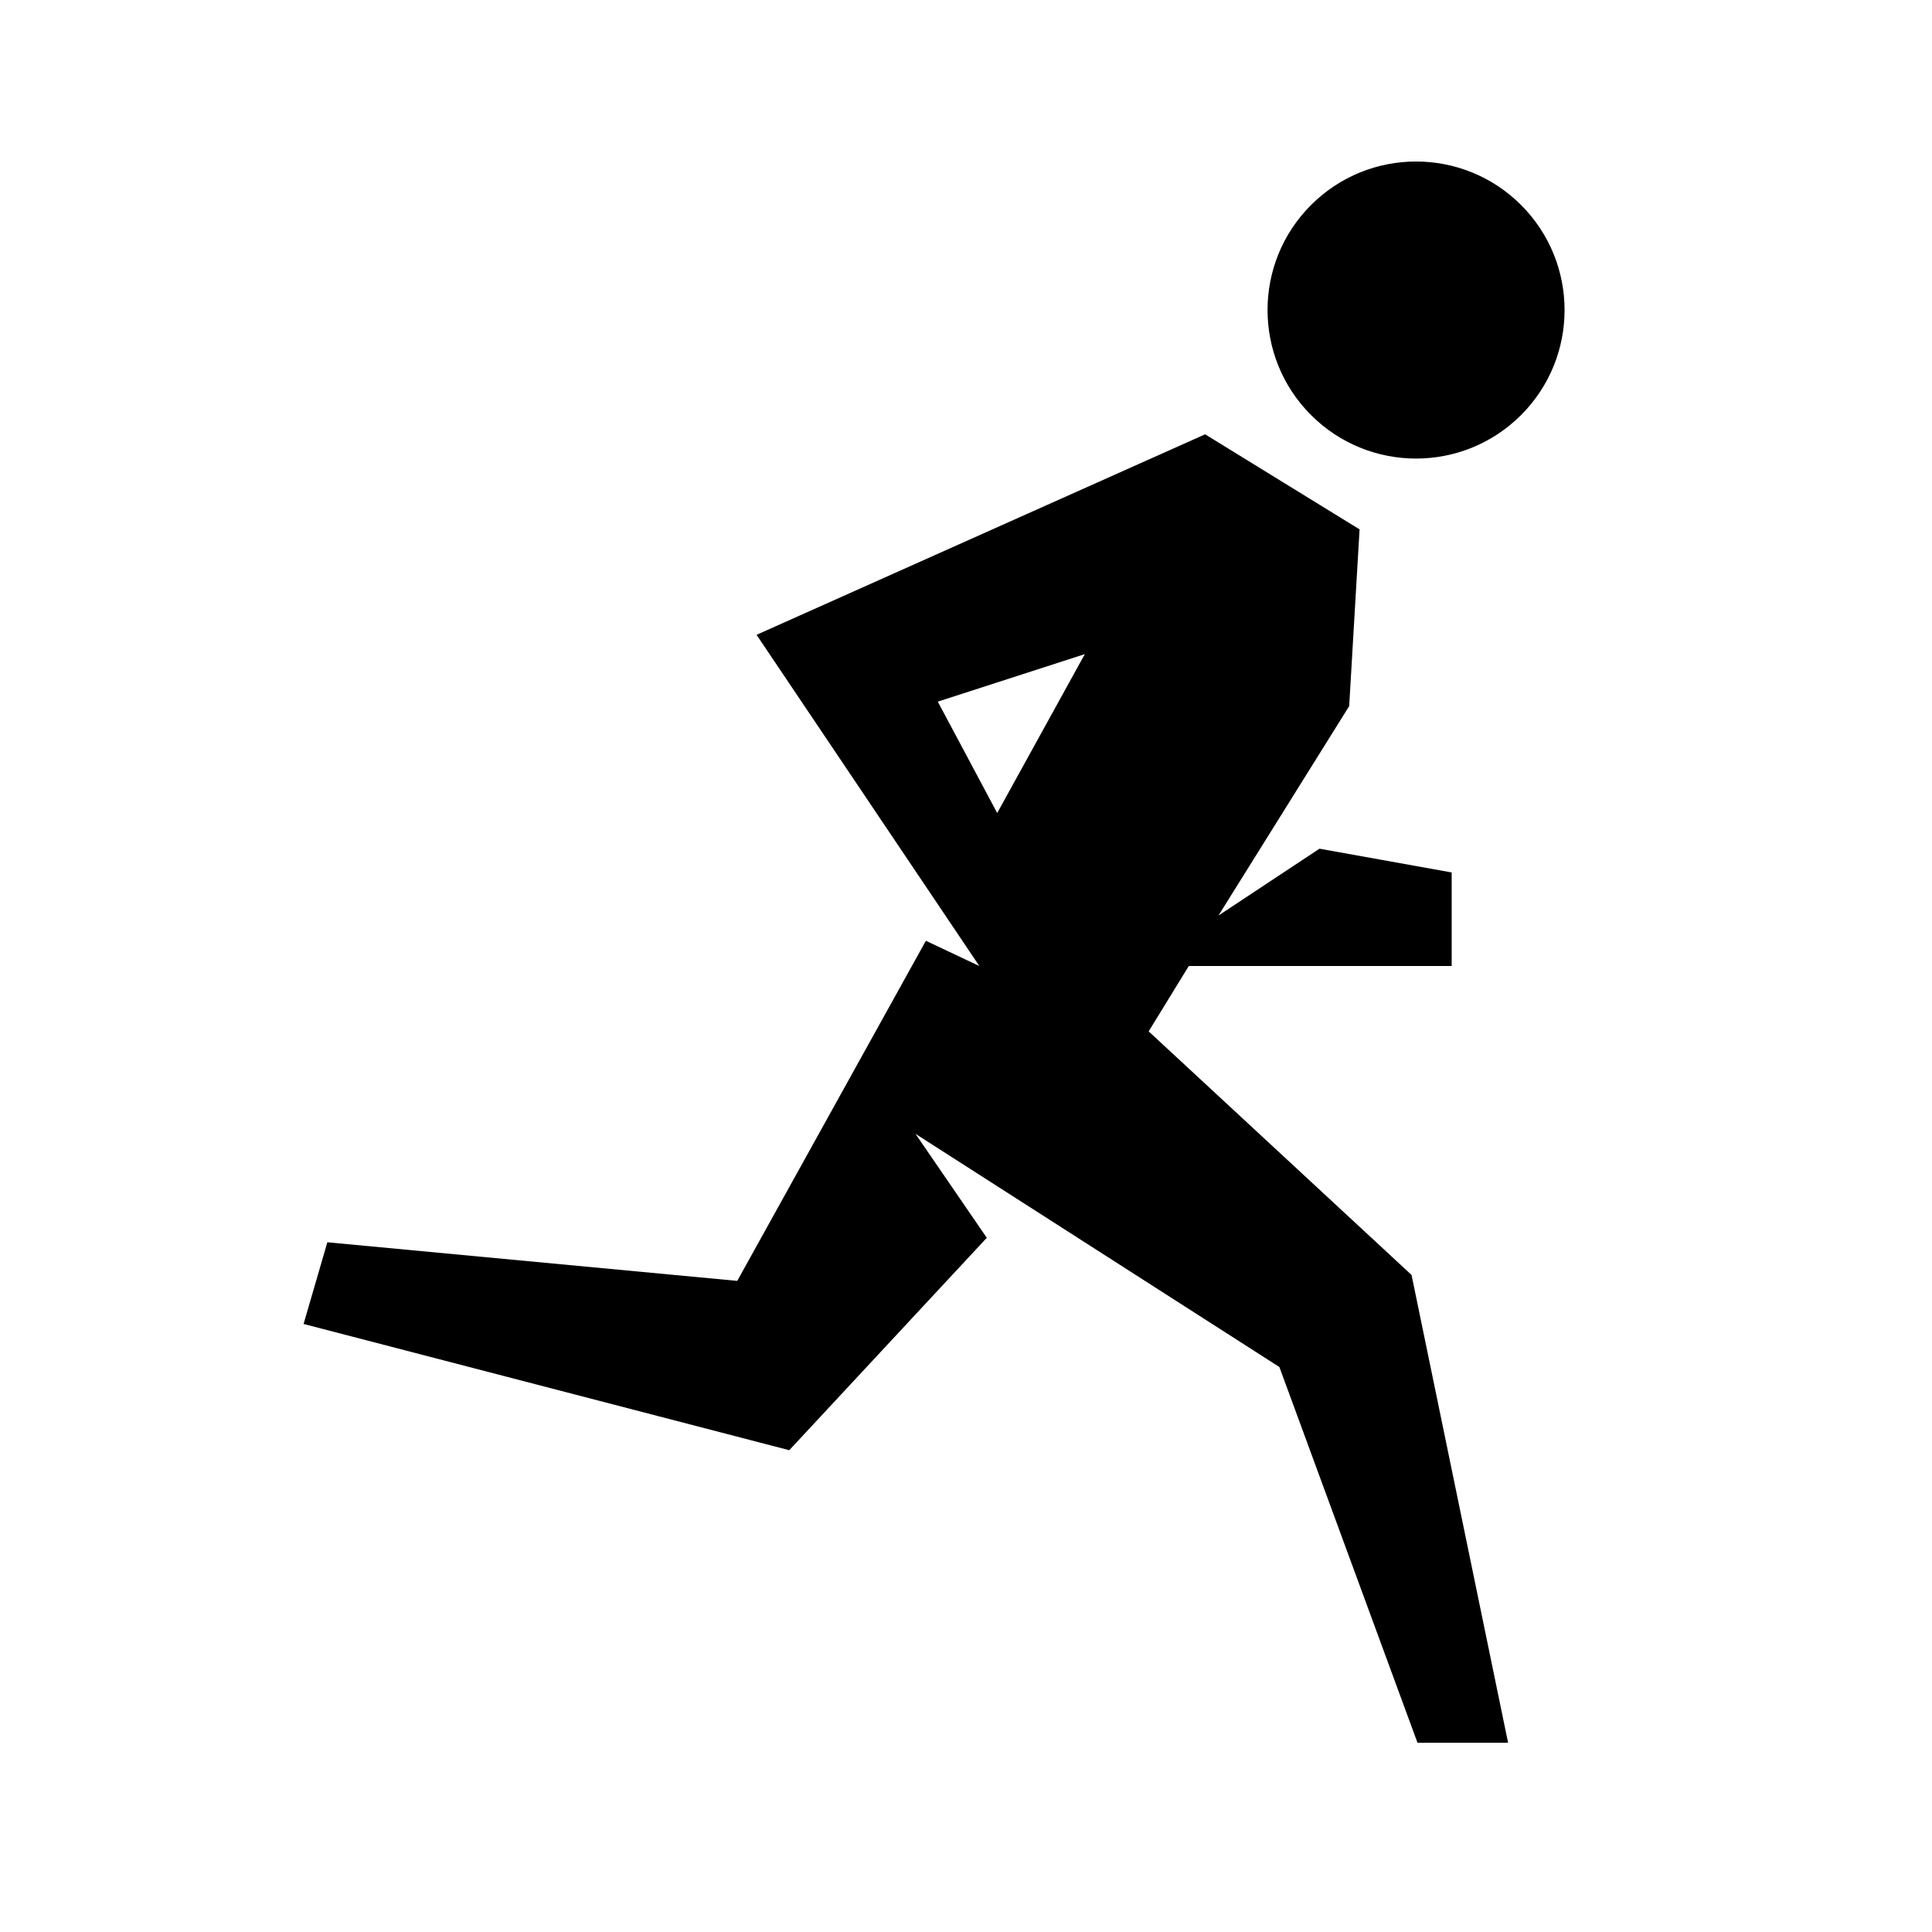 <?xml version="1.0" encoding="UTF-8"?>
<!-- Uploaded to: SVG Repo, www.svgrepo.com, Generator: SVG Repo Mixer Tools -->
<svg fill="#000000" width="800px" height="800px" version="1.1" viewBox="144 144 512 512" xmlns="http://www.w3.org/2000/svg">
 <g>
  <path d="m547.1 198.33c15.371 15.371 15.371 40.293 0 55.664s-40.289 15.371-55.66 0-15.371-40.293 0-55.664c15.371-15.371 40.289-15.371 55.66 0"/>
  <path d="m405.51 472.03-18.895-27.551 96.434 61.793 36.605 99.582h24.008l-25.586-123.98-69.664-64.551 10.629-17.316h69.668v-24.797l-35.031-6.297-26.766 17.711 34.637-55.496 2.754-46.84-40.934-25.191-118.87 53.137 59.039 87.773-14.168-6.691-49.988 90.133-108.63-10.234-6.297 21.648 128.71 33.457zm-12.988-142.09 38.969-12.594-23.223 42.117z"/>
 </g>
</svg>
